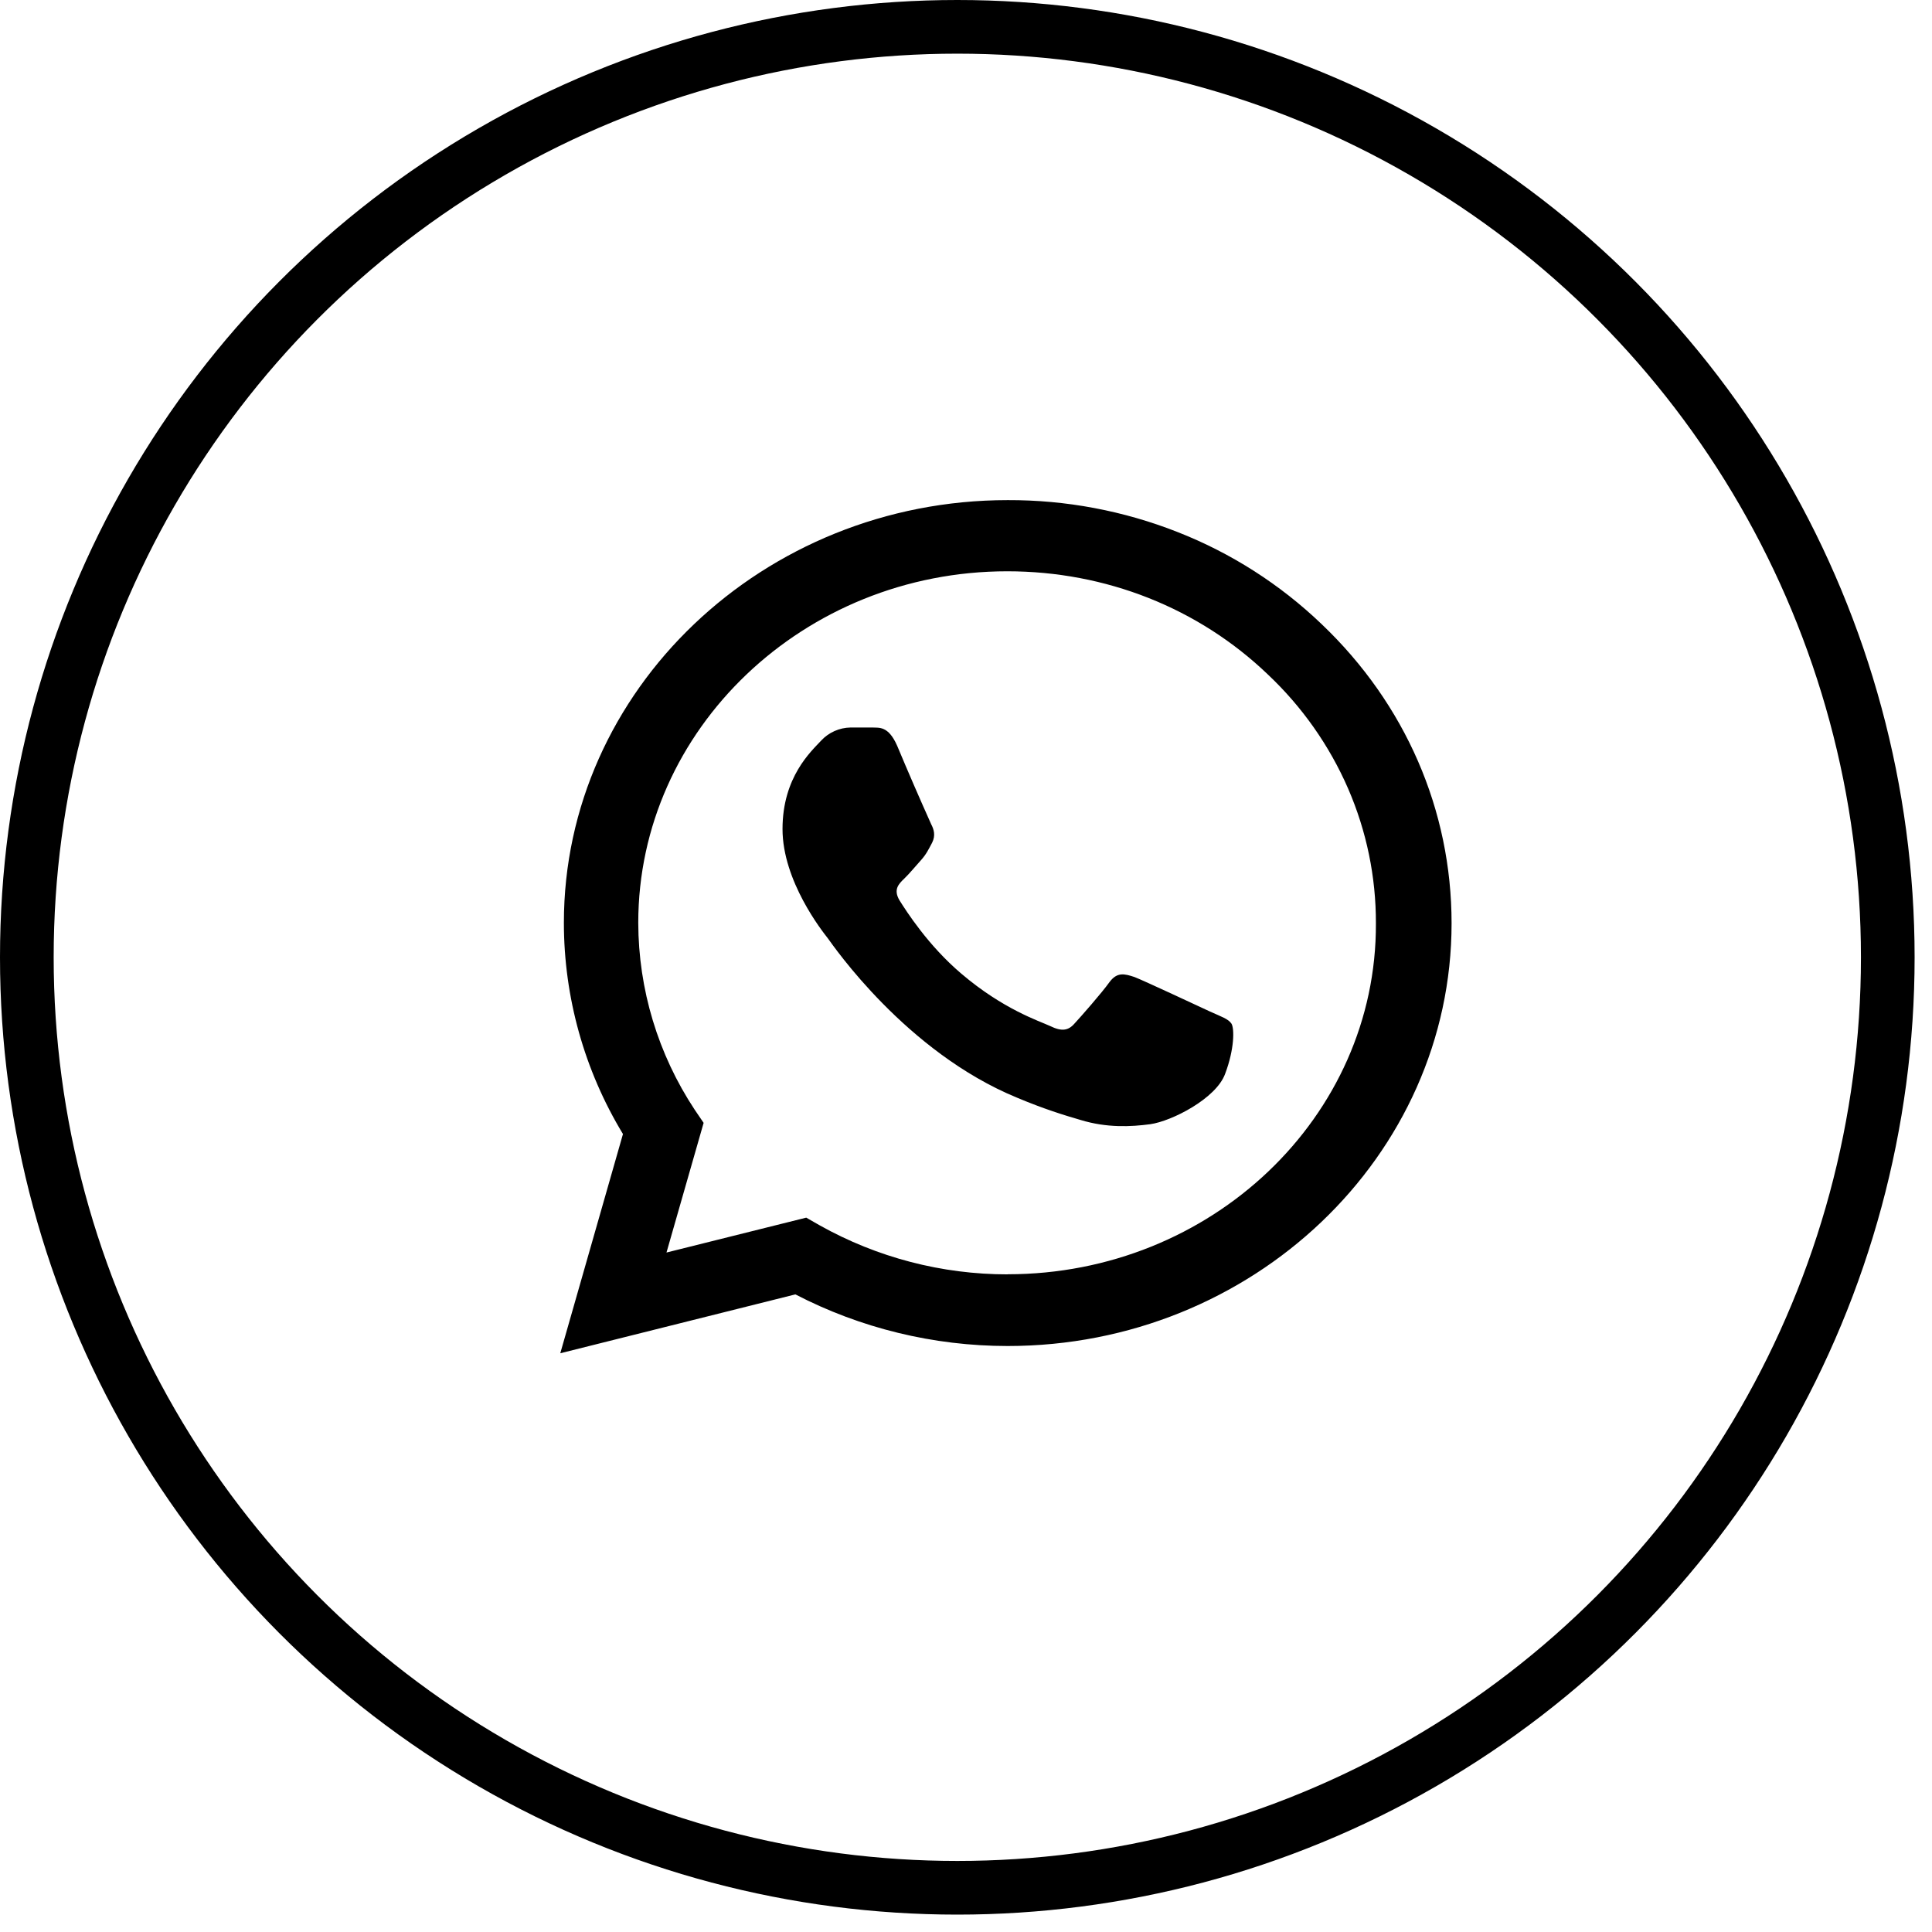 <?xml version="1.0" encoding="utf-8"?>
<!-- Generator: Adobe Illustrator 16.0.0, SVG Export Plug-In . SVG Version: 6.00 Build 0)  -->
<!DOCTYPE svg PUBLIC "-//W3C//DTD SVG 1.1//EN" "http://www.w3.org/Graphics/SVG/1.1/DTD/svg11.dtd">
<svg version="1.1" id="Layer_1" xmlns="http://www.w3.org/2000/svg" xmlns:xlink="http://www.w3.org/1999/xlink" x="0px" y="0px"
	 width="36px" height="36px" viewBox="0 0 36 36" enable-background="new 0 0 36 36" xml:space="preserve">
<circle fill="none" stroke="#000000" cx="17.838" cy="17.838" r="17.338"/>
<path d="M24.629,11.632c-0.773-0.741-1.684-1.324-2.681-1.716c-1.009-0.398-2.085-0.601-3.171-0.597c-4.556,0-8.27,3.537-8.27,7.877
	c0.001,1.388,0.382,2.749,1.101,3.935l-1.168,4.085l4.381-1.097c1.21,0.628,2.57,0.962,3.956,0.962c4.558,0,8.271-3.537,8.271-7.877
	C27.048,15.098,26.189,13.119,24.629,11.632L24.629,11.632z M18.779,23.746c-1.228,0.001-2.436-0.314-3.506-0.914l-0.25-0.143
	l-2.604,0.65l0.692-2.416l-0.167-0.246c-0.683-1.033-1.048-2.243-1.051-3.482c0-3.608,3.088-6.55,6.876-6.55
	c1.836,0,3.564,0.684,4.857,1.924c0.637,0.601,1.145,1.323,1.494,2.125c0.345,0.796,0.52,1.648,0.518,2.51
	c0.016,3.607-3.07,6.54-6.861,6.54L18.779,23.746z M22.55,18.85c-0.208-0.096-1.226-0.573-1.409-0.644
	c-0.192-0.064-0.326-0.096-0.468,0.095c-0.142,0.199-0.534,0.645-0.651,0.771c-0.117,0.135-0.242,0.15-0.451,0.048
	c-0.209-0.097-0.875-0.31-1.659-0.978c-0.618-0.524-1.027-1.168-1.152-1.367c-0.117-0.199-0.017-0.302,0.091-0.405
	c0.092-0.088,0.209-0.23,0.31-0.342c0.1-0.111,0.14-0.199,0.208-0.326c0.067-0.135,0.033-0.246-0.017-0.342
	c-0.217-0.484-0.429-0.972-0.634-1.462c-0.167-0.382-0.342-0.334-0.468-0.342h-0.4c-0.209,0.003-0.409,0.092-0.551,0.246
	c-0.184,0.199-0.718,0.676-0.718,1.646c0,0.97,0.743,1.907,0.843,2.034c0.1,0.136,1.46,2.124,3.53,2.973
	c0.492,0.207,0.877,0.326,1.177,0.413c0.493,0.151,0.943,0.128,1.302,0.08c0.4-0.056,1.228-0.478,1.395-0.938
	c0.175-0.461,0.175-0.85,0.117-0.938C22.884,18.984,22.759,18.945,22.55,18.85L22.55,18.85z"/>
</svg>
